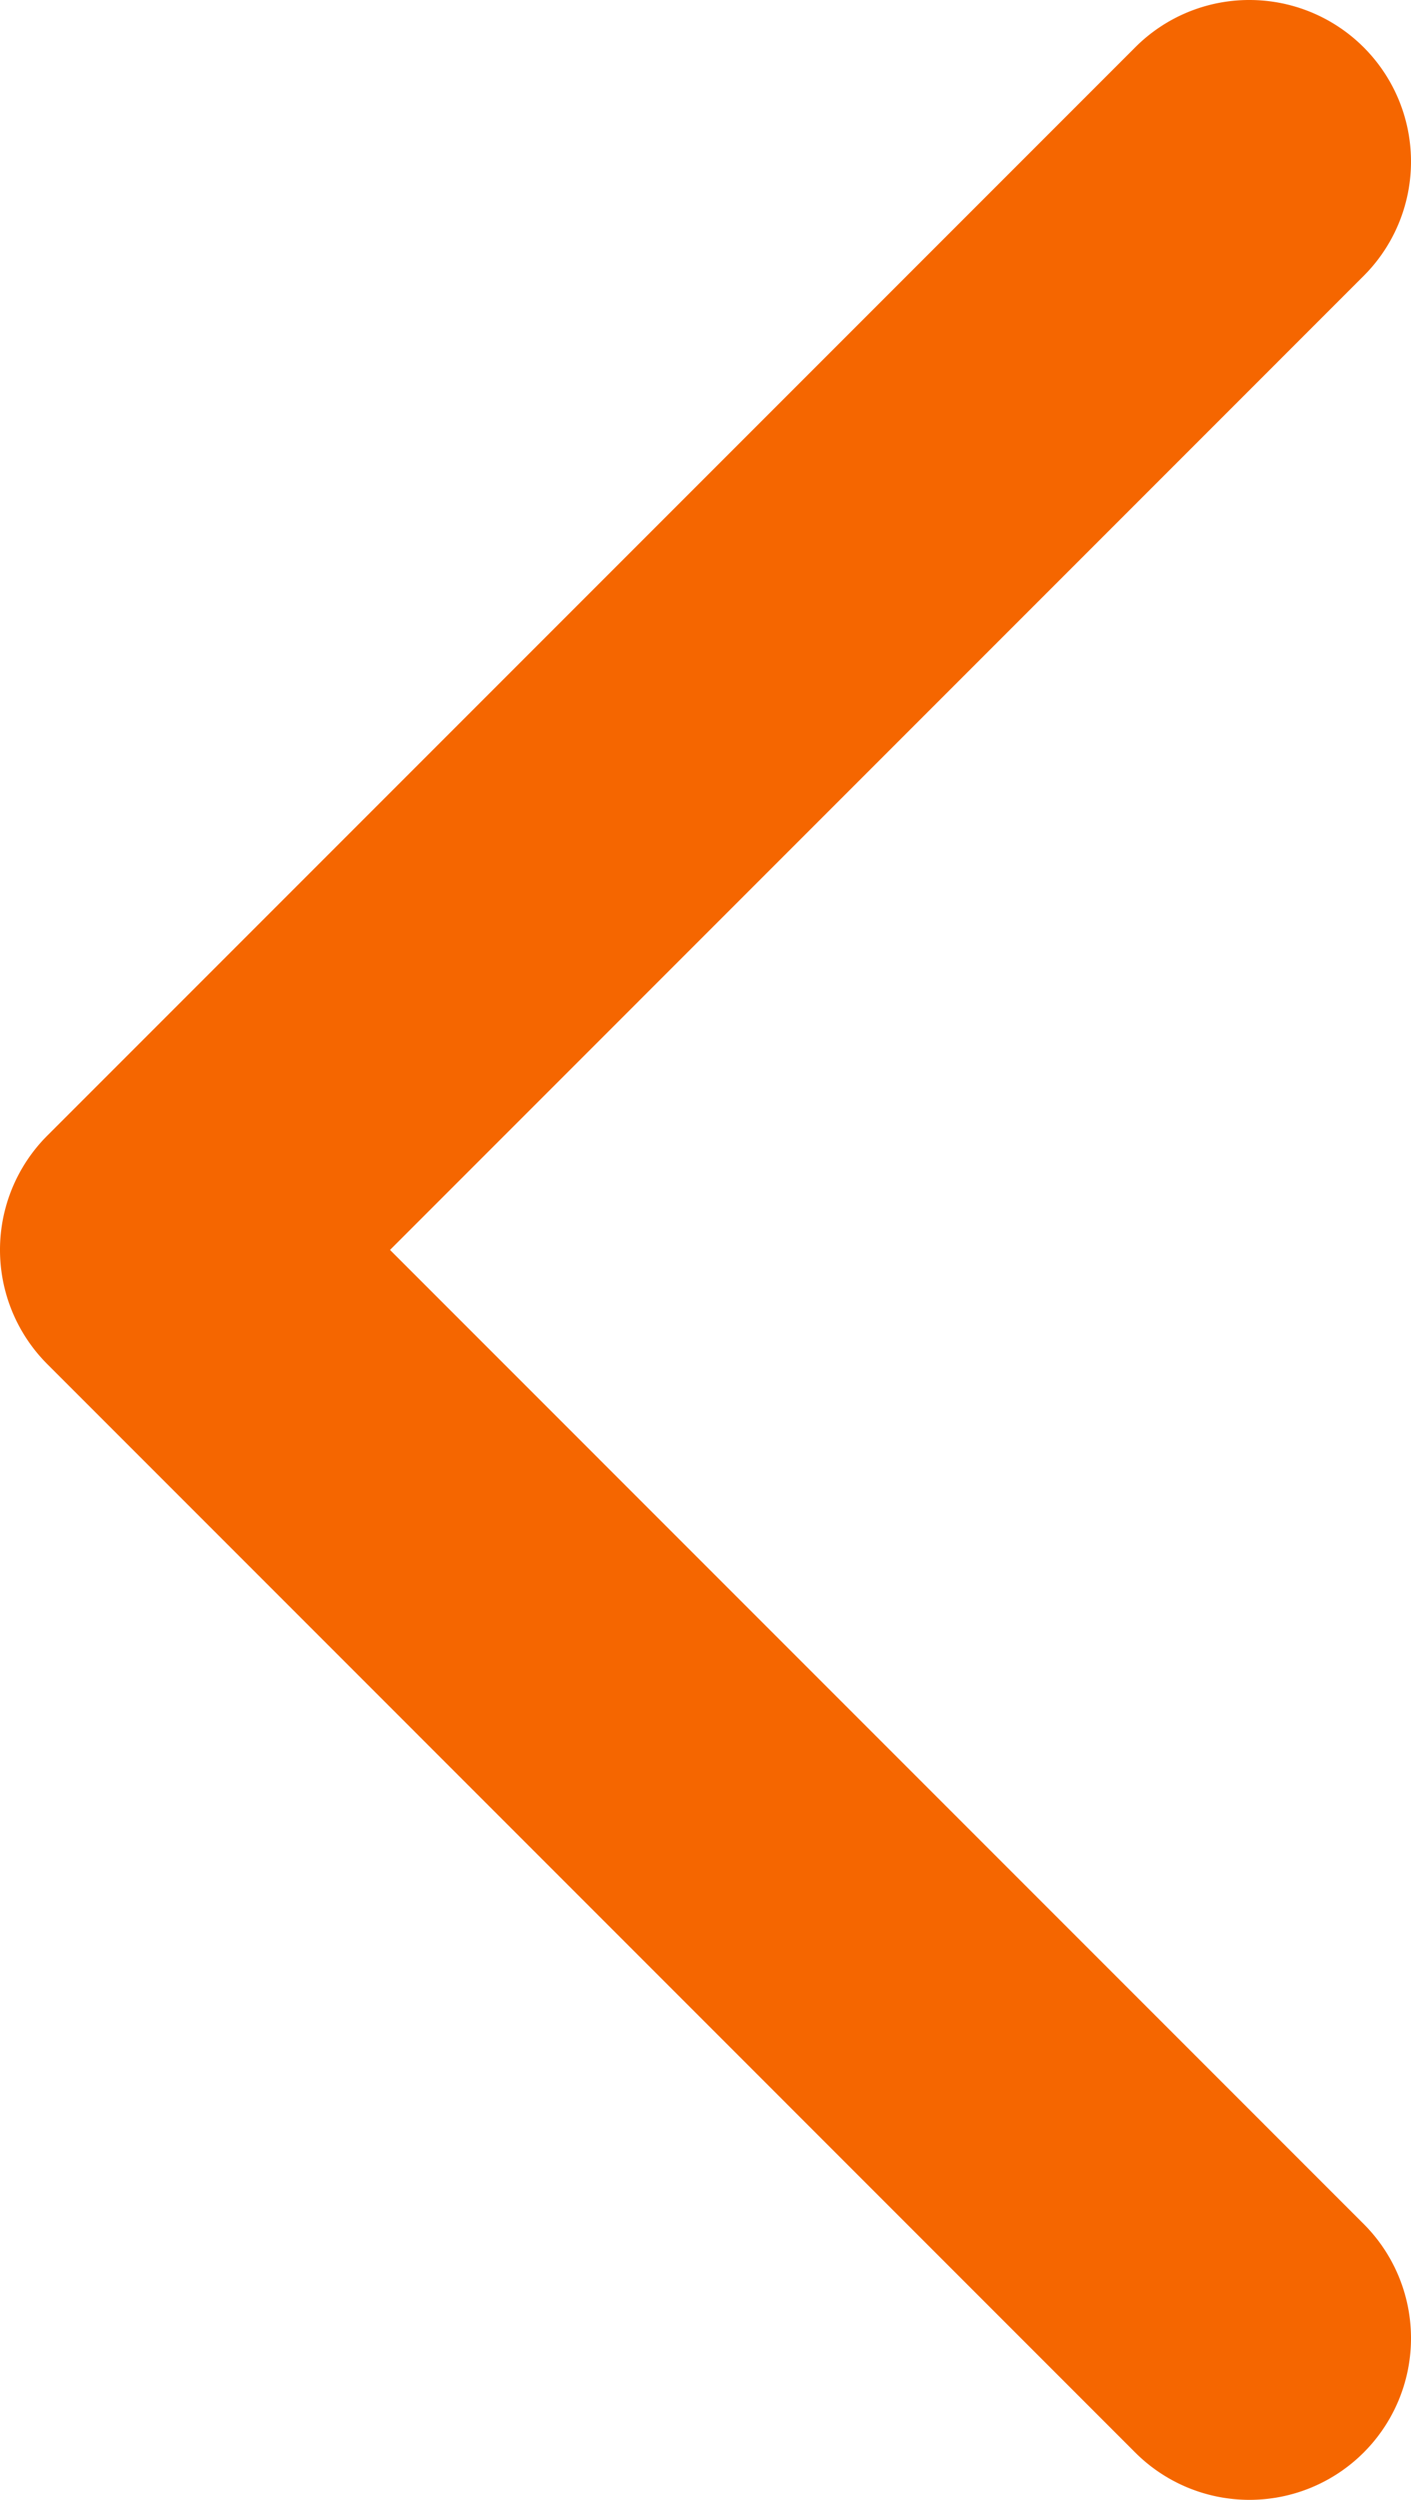 <svg xmlns="http://www.w3.org/2000/svg" width="25.408" height="45" viewBox="0 0 25.408 45">
  <path id="i-left-slide" d="M15.409,53a2.909,2.909,0,0,1-2.057-4.966L30.885,30.5,13.352,12.966a2.909,2.909,0,1,1,4.114-4.114l19.59,19.592a2.909,2.909,0,0,1,0,4.114L17.466,52.148A2.9,2.9,0,0,1,15.409,53Z" transform="translate(37.908 53) rotate(180)" fill="#f56600"/>
</svg>

